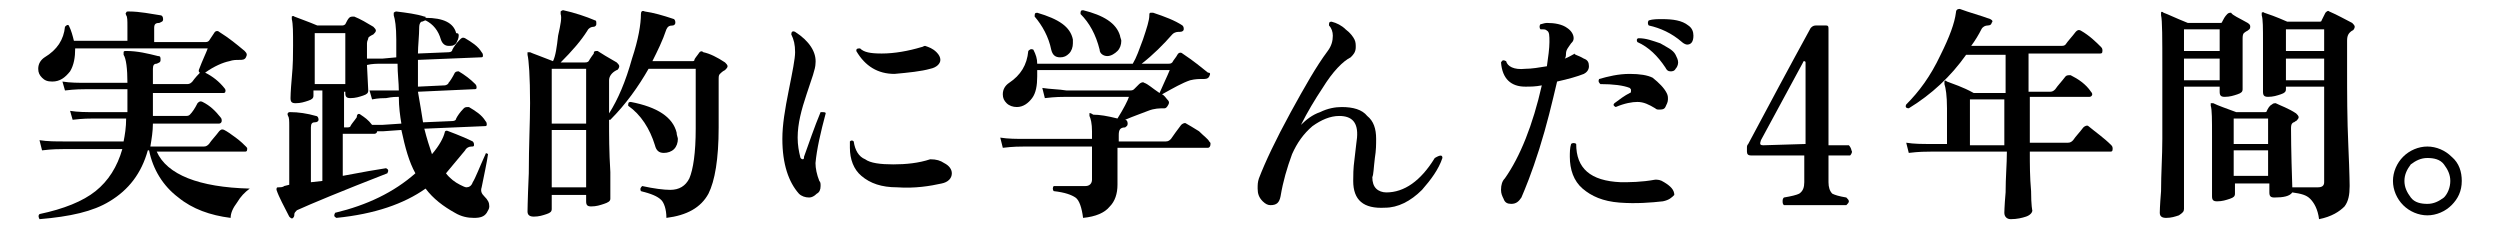 <?xml version="1.0" encoding="utf-8"?>
<!-- Generator: Adobe Illustrator 28.3.0, SVG Export Plug-In . SVG Version: 6.00 Build 0)  -->
<svg version="1.1" id="_レイヤー_2" xmlns="http://www.w3.org/2000/svg" xmlns:xlink="http://www.w3.org/1999/xlink" x="0px"
	 y="0px" viewBox="0 0 196.2 18" style="enable-background:new 0 0 196.2 18;" xml:space="preserve">
<g id="_レイヤー_1-2">
	<path d="M19.6,14.8c-0.4,0.3-0.7,0.6-1,1.1c-0.3,0.4-0.5,0.8-0.5,1.2c-1.6-0.2-3-0.7-4.1-1.6c-1.2-0.9-2-2.2-2.3-3.7h-0.1
		c-0.5,1.8-1.5,3.1-3,4c-1.3,0.8-3.1,1.2-5.5,1.4C3,17,3,16.9,3.1,16.8c1.9-0.4,3.4-1,4.4-1.8c1-0.8,1.7-1.9,2.1-3.3H5
		c-0.3,0-0.9,0-1.7,0.1L3.1,11c0.6,0.1,1.3,0.1,1.9,0.1h4.7c0.1-0.5,0.2-1.1,0.2-1.8H7.4c-0.3,0-0.9,0-1.7,0.1L5.5,8.7
		c0.6,0.1,1.3,0.1,1.9,0.1H10c0-0.3,0-0.5,0-0.8v-1H6.8c-0.3,0-0.9,0-1.7,0.1L4.9,6.4c0.6,0.1,1.3,0.1,1.9,0.1H10
		c0-1.1-0.1-1.9-0.3-2.2c0-0.1,0-0.2,0-0.2c0-0.1,0.1-0.1,0.2-0.1c0.9,0,1.7,0.2,2.5,0.4c0.2,0,0.2,0.1,0.2,0.3
		c0,0.2-0.1,0.2-0.3,0.3C12.1,5,12,5.1,12,5.4v1.2h2.7c0.2,0,0.3-0.1,0.4-0.2c0,0,0.2-0.3,0.6-0.7c-0.1,0-0.1-0.1-0.1-0.2
		c0.3-0.8,0.6-1.4,0.7-1.7H5.9c0,0.7-0.1,1.3-0.4,1.8C5.1,6.1,4.7,6.4,4.1,6.4c-0.4,0-0.6-0.1-0.8-0.3C3.1,5.9,3,5.7,3,5.4
		C3,5,3.2,4.7,3.5,4.5c1-0.6,1.5-1.4,1.6-2.4C5.2,2,5.3,1.9,5.4,2c0.2,0.4,0.3,0.8,0.4,1.2H10V2.1c0-0.5,0-0.8-0.1-0.9
		c0-0.1-0.1-0.1,0-0.2c0-0.1,0.1-0.1,0.2-0.1c0.9,0,1.8,0.2,2.5,0.3c0.1,0,0.2,0.1,0.2,0.3c0,0.2-0.1,0.2-0.3,0.3
		c-0.3,0-0.4,0.1-0.4,0.4v1.1h4c0.1,0,0.2,0,0.3-0.1l0.4-0.6c0.1-0.2,0.3-0.2,0.4-0.1c0.8,0.5,1.4,1,2,1.5c0.2,0.2,0.2,0.3,0.1,0.5
		c-0.1,0.2-0.3,0.2-0.5,0.2c-0.3,0-0.5,0-0.8,0.1c-0.5,0.1-1.2,0.4-1.9,0.9c0.6,0.3,1.1,0.7,1.5,1.2c0.1,0.1,0.1,0.2,0.1,0.2
		c0,0.2-0.1,0.2-0.2,0.2H12v1.8h2.5c0.2,0,0.3,0,0.4-0.1c0.2-0.2,0.4-0.5,0.6-0.9c0.1-0.1,0.2-0.2,0.4-0.1c0.6,0.3,1,0.7,1.4,1.2
		c0.1,0.1,0.1,0.2,0.1,0.3c0,0.1-0.1,0.2-0.2,0.2H12c0,0.6-0.1,1.2-0.2,1.8H16c0.2,0,0.3-0.1,0.4-0.2c0.2-0.3,0.5-0.6,0.8-1
		c0.1-0.1,0.2-0.2,0.4-0.1c0.2,0.1,0.5,0.3,0.9,0.6s0.6,0.5,0.8,0.7c0.1,0.1,0.1,0.1,0.1,0.2c0,0.2-0.1,0.2-0.2,0.2h-6.9
		C13.1,13.7,15.6,14.7,19.6,14.8L19.6,14.8z"/>
	<path d="M38.3,12.1c-0.1,0.7-0.3,1.6-0.5,2.6c-0.1,0.3,0,0.5,0.2,0.7c0.3,0.3,0.4,0.5,0.4,0.8c0,0.2-0.1,0.3-0.2,0.5
		c-0.2,0.3-0.5,0.4-1,0.4c-0.5,0-1-0.1-1.5-0.4c-0.9-0.5-1.7-1.1-2.3-1.9c-1.7,1.2-4,2-7,2.3c-0.2-0.1-0.2-0.2-0.1-0.4
		c2.5-0.6,4.6-1.6,6.3-3.1c-0.5-0.9-0.8-2-1.1-3.4l-1.4,0.1c-0.2,0-0.3,0-0.5,0c0,0.1-0.1,0.2-0.2,0.2h-2.5v3.3
		c1.6-0.3,2.7-0.5,3.4-0.6c0.2,0.1,0.2,0.2,0.1,0.4c-3.6,1.4-6,2.4-7.1,2.9c-0.1,0.1-0.2,0.2-0.2,0.3c0,0.1,0,0.2-0.1,0.3
		c-0.1,0.1-0.2,0-0.3-0.1c-0.4-0.8-0.8-1.5-1-2.1c0-0.1,0-0.2,0.1-0.2c0.2,0,0.4,0,0.5-0.1l0.4-0.1V9.9c0-0.4,0-0.7-0.1-0.8
		c0-0.1-0.1-0.2,0-0.2c0-0.1,0.1-0.1,0.2-0.1c0.6,0,1.3,0.1,2,0.3c0.1,0,0.2,0.1,0.2,0.3c0,0.1-0.1,0.2-0.3,0.2
		c-0.2,0-0.3,0.1-0.3,0.4v4.3l0.9-0.1V7.1h-0.7v0.4c0,0.2-0.1,0.3-0.4,0.4c-0.3,0.1-0.6,0.2-1,0.2c-0.3,0-0.4-0.1-0.4-0.4
		c0,0,0-0.5,0.1-1.6C23,5.1,23,4.2,23,3.6c0-1.1,0-1.7-0.1-2.1c0-0.1,0-0.1,0-0.2c0,0,0.1-0.1,0.2,0c0.5,0.2,1.1,0.4,1.8,0.7h1.9
		c0.1,0,0.2,0,0.3-0.1c0.1-0.2,0.2-0.4,0.3-0.5c0.1-0.1,0.2-0.1,0.4-0.1c0.5,0.2,1,0.5,1.5,0.8c0.1,0.1,0.2,0.2,0.2,0.3
		c0,0.1-0.1,0.2-0.2,0.3c-0.2,0.1-0.4,0.2-0.4,0.3c0,0.1-0.1,0.2-0.1,0.4c0,0.3,0,0.7,0,1.2c0.4,0,0.8,0,1.2,0l1.1-0.1
		c0-0.5,0-1,0-1.4c0-1-0.1-1.6-0.2-1.9c0-0.1,0-0.2,0-0.2c0,0,0.1-0.1,0.2-0.1c0.8,0.1,1.6,0.2,2.2,0.4c0.1,0,0.1,0,0.1,0.1
		c1.4,0,2.2,0.4,2.4,1.2C36,2.6,36,2.7,36,2.8c0,0.2-0.1,0.4-0.2,0.6c-0.2,0.2-0.3,0.2-0.6,0.2c-0.3,0-0.5-0.2-0.6-0.5
		c-0.2-0.7-0.6-1.2-1.2-1.5c-0.1,0-0.2,0.1-0.3,0.1c-0.1,0-0.2,0.2-0.2,0.4c0,0.7-0.1,1.5-0.1,2.1l2.4-0.1c0.2,0,0.3-0.1,0.3-0.2
		c0.1-0.2,0.3-0.5,0.6-0.8c0.1-0.1,0.2-0.2,0.4-0.1c0.5,0.3,1,0.6,1.3,1.1c0.1,0.1,0.1,0.2,0.1,0.3c0,0.1-0.1,0.1-0.2,0.1l-4.9,0.2
		c0,0.7,0,1.4,0,2.1l2.1-0.1c0.1,0,0.3-0.1,0.3-0.2c0.1-0.1,0.3-0.4,0.5-0.8c0.1-0.1,0.2-0.1,0.3-0.1c0.5,0.3,0.9,0.6,1.3,1
		c0.1,0.1,0.1,0.2,0.1,0.3c0,0.1-0.1,0.1-0.2,0.1l-4.4,0.2C33,8.3,33.1,9,33.2,9.6l2.3-0.1c0.2,0,0.3-0.1,0.3-0.2
		c0.1-0.2,0.3-0.5,0.6-0.8c0.1-0.1,0.2-0.1,0.4-0.1c0.5,0.3,1,0.6,1.3,1.1c0.1,0.1,0.1,0.2,0.1,0.3c0,0.1-0.1,0.1-0.2,0.1l-4.7,0.2
		c0.2,0.8,0.4,1.4,0.6,2c0.6-0.7,0.9-1.3,1-1.7c0-0.1,0.1-0.2,0.3-0.1c0.8,0.3,1.5,0.6,1.9,0.8c0.1,0.1,0.1,0.2,0.1,0.3
		c0,0.1-0.1,0.1-0.2,0.1c-0.2,0-0.4,0.1-0.5,0.3c-0.5,0.6-1,1.2-1.5,1.8c0.3,0.4,0.7,0.7,1.1,0.9c0.2,0.1,0.4,0.2,0.5,0.2
		c0.2,0,0.4-0.1,0.5-0.4c0.2-0.3,0.5-1.1,1-2.2C38.1,12,38.2,12,38.3,12.1L38.3,12.1z M27.1,6.6v-4h-2.4v4H27.1z M31.5,9.7
		c-0.1-0.6-0.2-1.3-0.2-2.1c-0.2,0-0.5,0-1,0.1c-0.2,0-0.6,0-1.1,0.1L29,7.1c0.5,0,1.1,0,1.6,0l0.7,0c0-0.6-0.1-1.3-0.1-2.1L30,5
		c-0.4,0-0.8,0-1.2,0.1l0.1,2c0,0.2-0.1,0.3-0.4,0.4c-0.3,0.1-0.6,0.2-1,0.2c-0.3,0-0.4-0.1-0.4-0.4V7.2h-0.1v2.8h0.2
		c0.1,0,0.3,0,0.3-0.1c0.1-0.2,0.3-0.4,0.5-0.7C28,8.9,28.2,8.9,28.3,9c0.3,0.2,0.6,0.4,0.9,0.8c0.3,0,0.6,0,0.8,0L31.5,9.7
		L31.5,9.7z"/>
	<path d="M56.9,4.9C57,5,57.1,5.1,57.1,5.2c0,0.1-0.1,0.2-0.2,0.3c-0.2,0.1-0.3,0.2-0.4,0.3c-0.1,0.1-0.1,0.2-0.1,0.5V10
		c0,2.5-0.3,4.2-0.8,5.2c-0.6,1.1-1.7,1.7-3.3,1.9c0-0.7-0.2-1.2-0.4-1.4c-0.3-0.3-0.8-0.5-1.6-0.7c-0.1-0.2,0-0.3,0.1-0.4
		c0.9,0.2,1.7,0.3,2.2,0.3c0.7,0,1.2-0.3,1.5-0.9c0.3-0.7,0.5-2,0.5-3.9c0-0.8,0-2.3,0-4.7h-3.7c-0.8,1.4-1.8,2.8-3,4
		c0,0-0.1,0-0.1,0c0,1.2,0,2.5,0.1,4.1l0,2.1c0,0.2-0.2,0.3-0.5,0.4c-0.3,0.1-0.6,0.2-1,0.2c-0.3,0-0.4-0.1-0.4-0.4v-0.5h-2.7v1.1
		c0,0.2-0.1,0.3-0.4,0.4c-0.3,0.1-0.6,0.2-1,0.2c-0.3,0-0.5-0.1-0.5-0.4c0,0.2,0-0.8,0.1-3c0-2.2,0.1-4,0.1-5.5
		c0-2.1-0.1-3.4-0.2-3.8c0-0.1,0-0.1,0-0.2c0,0,0.1,0,0.2,0c0.2,0.1,0.8,0.3,1.8,0.7c0.2-0.4,0.3-1.1,0.4-2C44,1.9,44.1,1.4,44,1.1
		c0-0.1,0-0.1,0-0.2c0,0,0.1-0.1,0.2-0.1C45.1,1,46,1.3,46.7,1.6c0.1,0,0.1,0.1,0.1,0.3c0,0.1-0.1,0.2-0.2,0.2
		c-0.2,0-0.4,0.1-0.5,0.3c-0.5,0.8-1.2,1.6-2.1,2.5h1.9c0.1,0,0.2,0,0.3-0.1c0,0,0.1-0.2,0.4-0.6C46.6,4,46.7,4,46.9,4
		c0.3,0.2,0.8,0.5,1.5,0.9c0.1,0.1,0.2,0.2,0.2,0.3c0,0.1-0.1,0.3-0.2,0.3C48,5.7,47.8,6,47.8,6.3c0,0.7,0,1.6,0,2.6
		c0.7-1.1,1.3-2.5,1.8-4.3c0.5-1.5,0.7-2.7,0.7-3.5c0-0.2,0.1-0.3,0.3-0.2C51.3,1,52,1.2,52.9,1.5C53,1.6,53,1.7,53,1.8
		C53,1.9,52.9,2,52.8,2c-0.3,0-0.4,0.1-0.5,0.3C52,3.2,51.6,4,51.2,4.8h3.1c0.1,0,0.2,0,0.2-0.1s0.2-0.3,0.4-0.6
		C55,4,55.1,4,55.2,4.1C55.7,4.2,56.3,4.5,56.9,4.9L56.9,4.9z M46,9.6V5.4h-2.7v4.3H46z M46,14.7v-4.5h-2.7v4.5H46z M53.1,10.4
		c0,0.2,0.1,0.4,0.1,0.5c0,0.3-0.1,0.6-0.3,0.8c-0.2,0.2-0.5,0.3-0.8,0.3c-0.4,0-0.6-0.2-0.7-0.6c-0.4-1.3-1.1-2.4-2.1-3.1
		c0-0.2,0-0.3,0.2-0.3C51.6,8.4,52.8,9.2,53.1,10.4L53.1,10.4z"/>
	<path d="M64.8,8.9c-0.4,1.5-0.7,2.8-0.8,3.9c0,0.4,0.1,0.9,0.3,1.4c0.1,0.1,0.1,0.2,0.1,0.4c0,0.3-0.1,0.5-0.3,0.6
		c-0.2,0.2-0.4,0.3-0.6,0.3c-0.3,0-0.6-0.1-0.8-0.3c-0.8-0.9-1.3-2.3-1.3-4.3c0-1.1,0.2-2.3,0.5-3.8c0.3-1.5,0.5-2.5,0.5-3
		c0-0.6-0.1-1-0.3-1.4c0-0.2,0.1-0.3,0.3-0.2c1.1,0.7,1.7,1.6,1.6,2.5c0,0.4-0.3,1.2-0.7,2.4s-0.7,2.3-0.7,3.4
		c0,0.6,0.1,1.1,0.2,1.5c0,0.1,0.1,0.2,0.2,0.2c0.1,0,0.1-0.1,0.1-0.2c0.4-1.1,0.8-2.3,1.3-3.5C64.7,8.8,64.8,8.8,64.8,8.9L64.8,8.9
		z M74.1,12.8c0.4,0.2,0.6,0.5,0.6,0.8c0,0.4-0.3,0.7-0.8,0.8c-0.9,0.2-2.1,0.4-3.5,0.3c-1.2,0-2.1-0.3-2.8-0.9
		c-0.6-0.5-0.9-1.3-0.9-2.2c0-0.2,0-0.3,0-0.5c0.1-0.1,0.2-0.1,0.3,0c0.1,0.7,0.4,1.2,0.9,1.4c0.4,0.3,1.2,0.4,2.2,0.4
		c1,0,2-0.1,2.9-0.4C73.5,12.5,73.8,12.6,74.1,12.8L74.1,12.8z M73.5,4.1c0.2,0.2,0.3,0.4,0.3,0.6c0,0.3-0.3,0.6-0.8,0.7
		c-0.7,0.2-1.7,0.3-2.8,0.4c-1.3,0-2.3-0.6-3-1.8c0-0.2,0.1-0.2,0.3-0.2c0.3,0.3,0.8,0.4,1.7,0.4c1,0,2.1-0.2,3.1-0.5
		c0.1,0,0.2-0.1,0.3-0.1C72.9,3.7,73.2,3.8,73.5,4.1z"/>
	<path d="M94.9,11.1c0.1,0.1,0.1,0.1,0.1,0.2c0,0.2-0.1,0.3-0.2,0.3h-7.1c0,0.4,0,1,0,1.7c0,0.7,0,1.1,0,1.2c0,0.7-0.2,1.3-0.6,1.7
		C86.7,16.7,86,17,85,17.1c-0.1-0.8-0.3-1.4-0.6-1.6c-0.3-0.2-0.8-0.4-1.7-0.5c-0.1-0.1-0.1-0.3,0-0.4c0.8,0,1.6,0,2.5,0
		c0.3,0,0.5-0.2,0.5-0.5v-2.6h-5.3c-0.3,0-0.9,0-1.7,0.1l-0.2-0.8c0.6,0.1,1.3,0.1,1.9,0.1h5.3v-0.6c0-0.6-0.1-1-0.2-1.2
		c0-0.1,0-0.1,0-0.2S85.8,9,85.8,9c0.5,0,1.1,0.1,1.9,0.3c0.5-0.8,0.8-1.4,0.9-1.7h-4.9c-0.3,0-0.9,0-1.7,0.1l-0.2-0.8
		C82.4,7,83.1,7,83.7,7.1h4.9c0.2,0,0.3,0,0.4-0.1c0.1-0.1,0.2-0.2,0.4-0.4c0.1-0.1,0.3-0.2,0.4-0.1c0.3,0.1,0.6,0.4,1.2,0.8
		c0.3-0.7,0.6-1.3,0.8-1.8H81.4c0,0.2,0,0.3,0,0.5c0,0.7-0.1,1.3-0.4,1.7c-0.3,0.4-0.7,0.7-1.2,0.7c-0.3,0-0.6-0.1-0.8-0.3
		s-0.3-0.4-0.3-0.7c0-0.4,0.2-0.7,0.5-0.9c0.9-0.6,1.4-1.4,1.5-2.5c0.1-0.1,0.2-0.2,0.4-0.1c0.2,0.4,0.3,0.7,0.3,1.1h7.5
		c0.3-0.5,0.5-1.1,0.8-1.9c0.3-0.9,0.5-1.5,0.5-1.9c0-0.1,0-0.2,0.1-0.2c0,0,0.1,0,0.2,0c0.9,0.3,1.7,0.6,2.3,1
		c0.1,0.1,0.1,0.2,0.1,0.3c0,0.1-0.1,0.2-0.3,0.2c-0.2,0-0.4,0-0.6,0.2c-0.7,0.8-1.5,1.6-2.4,2.3h2.1c0.1,0,0.2,0,0.3-0.1
		c0.1-0.2,0.3-0.4,0.4-0.6c0.1-0.2,0.3-0.2,0.4-0.1c0.9,0.6,1.5,1.1,2,1.5C95,5.7,95,5.8,94.9,6c-0.1,0.2-0.3,0.2-0.5,0.2
		c-0.3,0-0.6,0-1,0.1c-0.6,0.2-1.3,0.6-2.2,1.1c0.2,0.1,0.3,0.3,0.4,0.4c0.1,0.1,0.2,0.2,0.1,0.4c-0.1,0.2-0.2,0.3-0.3,0.3
		c-0.4,0-0.8,0-1.3,0.2c-0.5,0.2-1.1,0.4-1.8,0.7h0c0.1,0,0.2,0.1,0.2,0.3c0,0.2-0.1,0.2-0.2,0.3c-0.4,0-0.5,0.2-0.5,0.6v0.5h3.7
		c0.2,0,0.3-0.1,0.4-0.2c0.2-0.3,0.5-0.7,0.8-1.1c0.1-0.1,0.3-0.2,0.4-0.1c0.2,0.1,0.5,0.3,1,0.6C94.5,10.7,94.8,10.9,94.9,11.1
		L94.9,11.1z M84.2,3.1c0,0.1,0,0.2,0,0.3c0,0.3-0.1,0.6-0.3,0.8c-0.2,0.2-0.4,0.3-0.7,0.3c-0.4,0-0.6-0.2-0.7-0.6
		c-0.2-1-0.7-1.9-1.3-2.6c0-0.2,0-0.3,0.2-0.3C83.1,1.5,84,2.1,84.2,3.1L84.2,3.1z M87.9,2.8c0,0.1,0.1,0.3,0.1,0.4
		c0,0.3-0.1,0.6-0.3,0.8s-0.5,0.4-0.8,0.4c-0.3,0-0.6-0.2-0.6-0.5c-0.3-1.2-0.8-2.1-1.5-2.8c0-0.2,0-0.3,0.2-0.3
		C86.6,1.2,87.6,1.8,87.9,2.8L87.9,2.8z"/>
	<path d="M113.2,12.4c-0.3,0.9-0.9,1.7-1.6,2.5c-0.9,0.9-1.9,1.4-2.9,1.4c-1.7,0.1-2.5-0.6-2.5-2.1c0-0.4,0-1,0.1-1.7
		c0.1-1,0.2-1.6,0.2-1.7c0.1-1.2-0.4-1.7-1.4-1.7c-0.7,0-1.4,0.3-2.1,0.8c-0.7,0.6-1.2,1.3-1.6,2.2c-0.4,1.1-0.7,2.1-0.9,3.3
		c-0.1,0.5-0.3,0.7-0.8,0.7c-0.2,0-0.4-0.1-0.6-0.3c-0.3-0.3-0.4-0.6-0.4-1c0-0.3,0-0.5,0.1-0.8c0.5-1.3,1.3-3,2.5-5.2
		c1.1-2,2-3.6,2.9-4.8c0.3-0.4,0.4-0.8,0.4-1.2c0-0.3-0.1-0.6-0.3-0.8c0-0.2,0-0.3,0.2-0.3c0.4,0.1,0.8,0.3,1.1,0.6
		c0.4,0.3,0.6,0.6,0.7,0.8c0.1,0.2,0.1,0.4,0.1,0.6c0,0.4-0.2,0.6-0.4,0.8c-0.6,0.3-1.4,1.1-2.2,2.4c-0.6,0.9-1.2,1.9-1.7,2.9
		c0.4-0.4,0.9-0.8,1.5-1c0.6-0.3,1.2-0.4,1.7-0.4c0.9,0,1.6,0.2,2,0.7c0.5,0.4,0.7,1,0.7,1.8c0,0.4,0,0.9-0.1,1.5
		c-0.1,0.8-0.1,1.3-0.2,1.5c0,0.4,0.1,0.7,0.3,0.9c0.2,0.2,0.5,0.3,0.8,0.3c1.4,0,2.7-0.9,3.8-2.7C113.1,12.1,113.2,12.2,113.2,12.4
		L113.2,12.4z"/>
	<path d="M124.3,4.6c0.3,0.1,0.4,0.3,0.4,0.6c0,0.3-0.2,0.5-0.4,0.6c-0.5,0.2-1.2,0.4-2.1,0.6c-0.4,1.7-0.8,3.4-1.4,5.3
		s-1.1,3.1-1.4,3.8c-0.2,0.3-0.4,0.5-0.8,0.5c-0.3,0-0.5-0.1-0.6-0.4c-0.1-0.2-0.2-0.4-0.2-0.7c0-0.4,0.1-0.7,0.3-0.9
		c1.2-1.7,2.2-4.2,2.9-7.3c-0.5,0.1-0.9,0.1-1.3,0.1c-1.1,0-1.8-0.6-1.9-1.9c0.1-0.2,0.2-0.2,0.4-0.1c0.1,0.4,0.6,0.7,1.5,0.6
		c0.5,0,1.1-0.1,1.7-0.2c0.1-0.7,0.2-1.4,0.2-1.9c0-0.5,0-0.8-0.2-0.9c-0.1-0.1-0.2-0.1-0.5-0.1c-0.1-0.1-0.1-0.3,0-0.4
		c0.1,0,0.3-0.1,0.5-0.1c0.6,0,1.2,0.1,1.6,0.4c0.3,0.2,0.5,0.5,0.5,0.8c0,0.2-0.1,0.3-0.2,0.4c-0.2,0.3-0.4,0.5-0.4,0.8
		c0,0.1,0,0.3-0.1,0.4c0.3-0.1,0.6-0.3,0.8-0.4C123.5,4.3,123.8,4.3,124.3,4.6L124.3,4.6z M130.5,15.8c-0.9,0.1-2.1,0.2-3.4,0.1
		c-1.3-0.1-2.2-0.5-2.9-1.1c-0.7-0.6-1-1.5-1-2.5c0-0.3,0-0.7,0.1-1c0.1-0.1,0.3-0.1,0.4,0c0,1.9,1.1,2.9,3.5,3c0.7,0,1.6,0,2.7-0.2
		c0.2,0,0.4,0,0.7,0.2c0.5,0.3,0.8,0.6,0.8,1C131.2,15.5,131,15.7,130.5,15.8L130.5,15.8z M130.8,7.3c0.1,0.2,0.1,0.3,0.1,0.5
		c0,0.2-0.1,0.4-0.2,0.6c-0.1,0.2-0.3,0.2-0.5,0.2c-0.1,0-0.2,0-0.3-0.1C129.4,8.2,129,8,128.5,8c-0.4,0-1,0.1-1.7,0.4
		c-0.2-0.1-0.2-0.2-0.1-0.3c0.4-0.3,0.8-0.6,1.2-0.8c0.1,0,0.1-0.1,0.1-0.2s0-0.1-0.1-0.2c-0.5-0.2-1.3-0.3-2.3-0.3
		c-0.1-0.1-0.2-0.2-0.1-0.4c0.7-0.2,1.5-0.4,2.4-0.4c0.8,0,1.4,0.1,1.8,0.3C130.2,6.5,130.6,6.9,130.8,7.3L130.8,7.3z M131.5,4.3
		c0.1,0.2,0.2,0.4,0.2,0.6c0,0.2-0.1,0.4-0.2,0.5c-0.1,0.2-0.3,0.2-0.4,0.2c-0.2,0-0.3-0.1-0.4-0.3c-0.6-0.9-1.3-1.6-2.2-2
		c-0.1-0.2,0-0.3,0.1-0.3c0.6,0,1.1,0.2,1.7,0.4C130.8,3.7,131.3,3.9,131.5,4.3L131.5,4.3z M132.4,3.5c-0.1,0-0.3-0.1-0.4-0.2
		c-0.8-0.7-1.7-1.1-2.6-1.3c-0.1-0.1-0.1-0.3,0-0.4c0.3-0.1,0.7-0.1,1-0.1c0.9,0,1.6,0.1,2.1,0.5c0.3,0.2,0.4,0.5,0.4,0.8
		C132.9,3.3,132.7,3.5,132.4,3.5L132.4,3.5z"/>
	<path d="M145.2,12.2h-1.7v2.1c0,0.4,0.1,0.7,0.3,0.9c0.2,0.1,0.5,0.2,1.1,0.3c0.1,0.1,0.2,0.2,0.2,0.3c0,0.1-0.1,0.2-0.2,0.3h-4.9
		c-0.1-0.1-0.1-0.2-0.1-0.3c0-0.1,0-0.2,0.1-0.3c0.6-0.1,1-0.2,1.2-0.3c0.3-0.2,0.4-0.5,0.4-0.9v-2.1h-4.2c-0.2,0-0.3-0.1-0.3-0.3
		v-0.3c0-0.1,0-0.2,0.1-0.3c1.6-3,3.2-6,4.9-9.1c0.1-0.1,0.2-0.2,0.4-0.2h0.8c0.2,0,0.2,0.1,0.2,0.3v9.1h1.6
		c0.1,0.1,0.2,0.3,0.2,0.4C145.4,11.9,145.3,12.1,145.2,12.2L145.2,12.2z M141.7,11.3V4.9c0,0,0-0.1-0.1-0.1c0,0-0.1,0-0.1,0.1
		l-3.3,6.1c-0.1,0.3-0.1,0.4,0.2,0.4L141.7,11.3L141.7,11.3z"/>
	<path d="M165.7,11.4c0.1,0.1,0.1,0.2,0.1,0.3c0,0.2-0.1,0.2-0.2,0.2h-6.3c0,1,0,2,0.1,3.1c0,1.1,0.1,1.6,0.1,1.5
		c0,0.2-0.2,0.4-0.5,0.5c-0.3,0.1-0.7,0.2-1.2,0.2c-0.3,0-0.5-0.2-0.5-0.5c0,0.1,0-0.5,0.1-1.6c0-1.2,0.1-2.2,0.1-3.2h-6
		c-0.3,0-0.9,0-1.7,0.1l-0.2-0.8c0.6,0.1,1.3,0.1,1.9,0.1h1.3V8.5c0-1-0.1-1.6-0.2-1.9c0-0.1,0-0.1,0-0.2s0.1-0.1,0.2,0
		c0.5,0.2,1.2,0.4,2.1,0.9h2.5v-3h-3.1c-1.2,1.7-2.7,3.1-4.5,4.2c-0.2,0-0.3-0.1-0.2-0.3c1-1,1.9-2.2,2.7-3.9
		c0.7-1.4,1.1-2.5,1.2-3.3c0-0.2,0.1-0.3,0.3-0.3c0.8,0.3,1.6,0.5,2.4,0.8c0.2,0.1,0.2,0.2,0.1,0.3c0,0.1-0.1,0.2-0.3,0.2
		c-0.2,0-0.4,0.1-0.5,0.3c-0.2,0.4-0.5,0.9-0.8,1.3h7c0.2,0,0.3,0,0.4-0.1c0.2-0.3,0.5-0.6,0.8-1c0.1-0.1,0.2-0.2,0.4-0.1
		c0.7,0.4,1.2,0.9,1.6,1.3C165,3.8,165,3.9,165,4c0,0.2-0.1,0.2-0.2,0.2h-5.6v3h1.7c0.2,0,0.3-0.1,0.4-0.2c0.2-0.3,0.5-0.6,0.8-1
		c0.1-0.1,0.2-0.1,0.4-0.1c0.6,0.3,1.2,0.7,1.6,1.3c0.1,0.1,0.1,0.2,0.1,0.2c0,0.1-0.1,0.2-0.2,0.2h-4.7v3.6h3
		c0.2,0,0.3-0.1,0.4-0.2c0.2-0.3,0.5-0.6,0.8-1c0.1-0.1,0.3-0.2,0.4-0.1C164.5,10.4,165.1,10.8,165.7,11.4L165.7,11.4z M157.3,11.4
		V7.8h-2.7v3.6H157.3z"/>
	<path d="M176.4,1.8c0.1,0.1,0.2,0.1,0.2,0.3s-0.1,0.2-0.2,0.3c-0.2,0.1-0.3,0.2-0.3,0.2c-0.1,0.1-0.1,0.3-0.1,0.5
		c0,0.5,0,1.3,0,2.4s0,1.6,0,1.5c0,0.2-0.1,0.3-0.4,0.4c-0.3,0.1-0.6,0.2-1,0.2c-0.3,0-0.4-0.1-0.4-0.4V6.8h-2.8v9.6
		c0,0.2-0.1,0.3-0.4,0.5c-0.3,0.1-0.6,0.2-1,0.2c-0.3,0-0.5-0.1-0.5-0.4c0,0,0-0.5,0.1-1.7c0-1.4,0.1-2.7,0.1-4.1c0-1.9,0-3.8,0-5.5
		c0-2.4,0-3.8-0.1-4.2c0-0.1,0-0.1,0-0.2s0.1-0.1,0.2,0c0.3,0.1,0.9,0.4,1.9,0.8h2.5c0.1,0,0.2,0,0.2-0.1c0.1-0.2,0.2-0.4,0.4-0.6
		c0.1-0.1,0.2-0.1,0.3-0.1C175.2,1.2,175.7,1.4,176.4,1.8L176.4,1.8z M174.2,4V2.3h-2.8V4H174.2z M174.2,6.3V4.6h-2.8v1.7H174.2z
		 M184.6,1.8c0.1,0.1,0.2,0.2,0.2,0.3c0,0.1-0.1,0.3-0.2,0.3c-0.3,0.2-0.4,0.4-0.4,0.8v2.2c0,1.9,0,3.9,0.1,6.1s0.1,3.2,0.1,3.1
		c0,0.7-0.1,1.2-0.4,1.6c-0.4,0.4-1,0.8-2,1c-0.1-0.8-0.4-1.3-0.7-1.6c-0.3-0.3-0.7-0.4-1.4-0.5c-0.2,0.3-0.7,0.4-1.4,0.4
		c-0.3,0-0.4-0.1-0.4-0.4v-0.7h-2.7v0.8c0,0.2-0.1,0.3-0.4,0.4c-0.3,0.1-0.6,0.2-1,0.2c-0.3,0-0.4-0.1-0.4-0.4c0,0.1,0-0.4,0-1.5
		c0-1.1,0-2.2,0-3.2c0-1.3,0-2.1-0.1-2.4c0-0.1,0-0.1,0-0.2c0.1,0,0.1,0,0.2,0c0.4,0.2,1,0.4,1.8,0.7h2.2c0.1,0,0.2,0,0.2-0.1
		c0.1-0.2,0.2-0.4,0.4-0.5c0.1-0.1,0.2-0.1,0.3-0.1c0.4,0.2,1,0.4,1.6,0.8c0.1,0.1,0.2,0.2,0.2,0.3c0,0.1-0.1,0.2-0.2,0.3
		c-0.1,0-0.1,0.1-0.2,0.1c-0.2,0.1-0.2,0.3-0.2,0.5c0,0.2,0,1.7,0.1,4.6c1,0,1.7,0,2,0c0.3,0,0.5-0.1,0.5-0.4V6.8h-3V7
		c0,0.2-0.1,0.3-0.4,0.4c-0.3,0.1-0.6,0.2-1,0.2c-0.3,0-0.4-0.1-0.4-0.4c0,0,0-0.4,0-1.4s0-1.8,0-2.5c0-1.1,0-1.8-0.1-2.1
		c0-0.1,0-0.1,0-0.2c0,0,0.1-0.1,0.2,0c0.3,0.1,0.9,0.3,1.8,0.7h2.5c0.1,0,0.2,0,0.2-0.1c0.1-0.2,0.2-0.4,0.3-0.6
		c0.1-0.1,0.2-0.2,0.3-0.1C183.5,1.2,184,1.5,184.6,1.8L184.6,1.8z M178,11.3v-2h-2.7v2H178z M178,13.8v-2h-2.7v2H178z M182.4,4V2.3
		h-3V4H182.4z M182.4,6.3V4.6h-3v1.7H182.4z"/>
	<path d="M193.2,14.2c0,0.8-0.3,1.4-0.8,1.9c-0.5,0.5-1.2,0.8-1.9,0.8s-1.4-0.3-1.9-0.8c-0.5-0.5-0.8-1.2-0.8-1.9s0.3-1.4,0.8-1.9
		s1.2-0.8,1.9-0.8s1.4,0.3,1.9,0.8C193,12.8,193.2,13.5,193.2,14.2z M192.3,14.2c0-0.5-0.2-0.9-0.5-1.3s-0.8-0.5-1.3-0.5
		c-0.5,0-0.9,0.2-1.3,0.5c-0.3,0.4-0.5,0.8-0.5,1.3s0.2,0.9,0.5,1.3c0.3,0.4,0.8,0.5,1.3,0.5c0.5,0,0.9-0.2,1.3-0.5
		C192.1,15.2,192.3,14.7,192.3,14.2z"/>
</g>
</svg>
